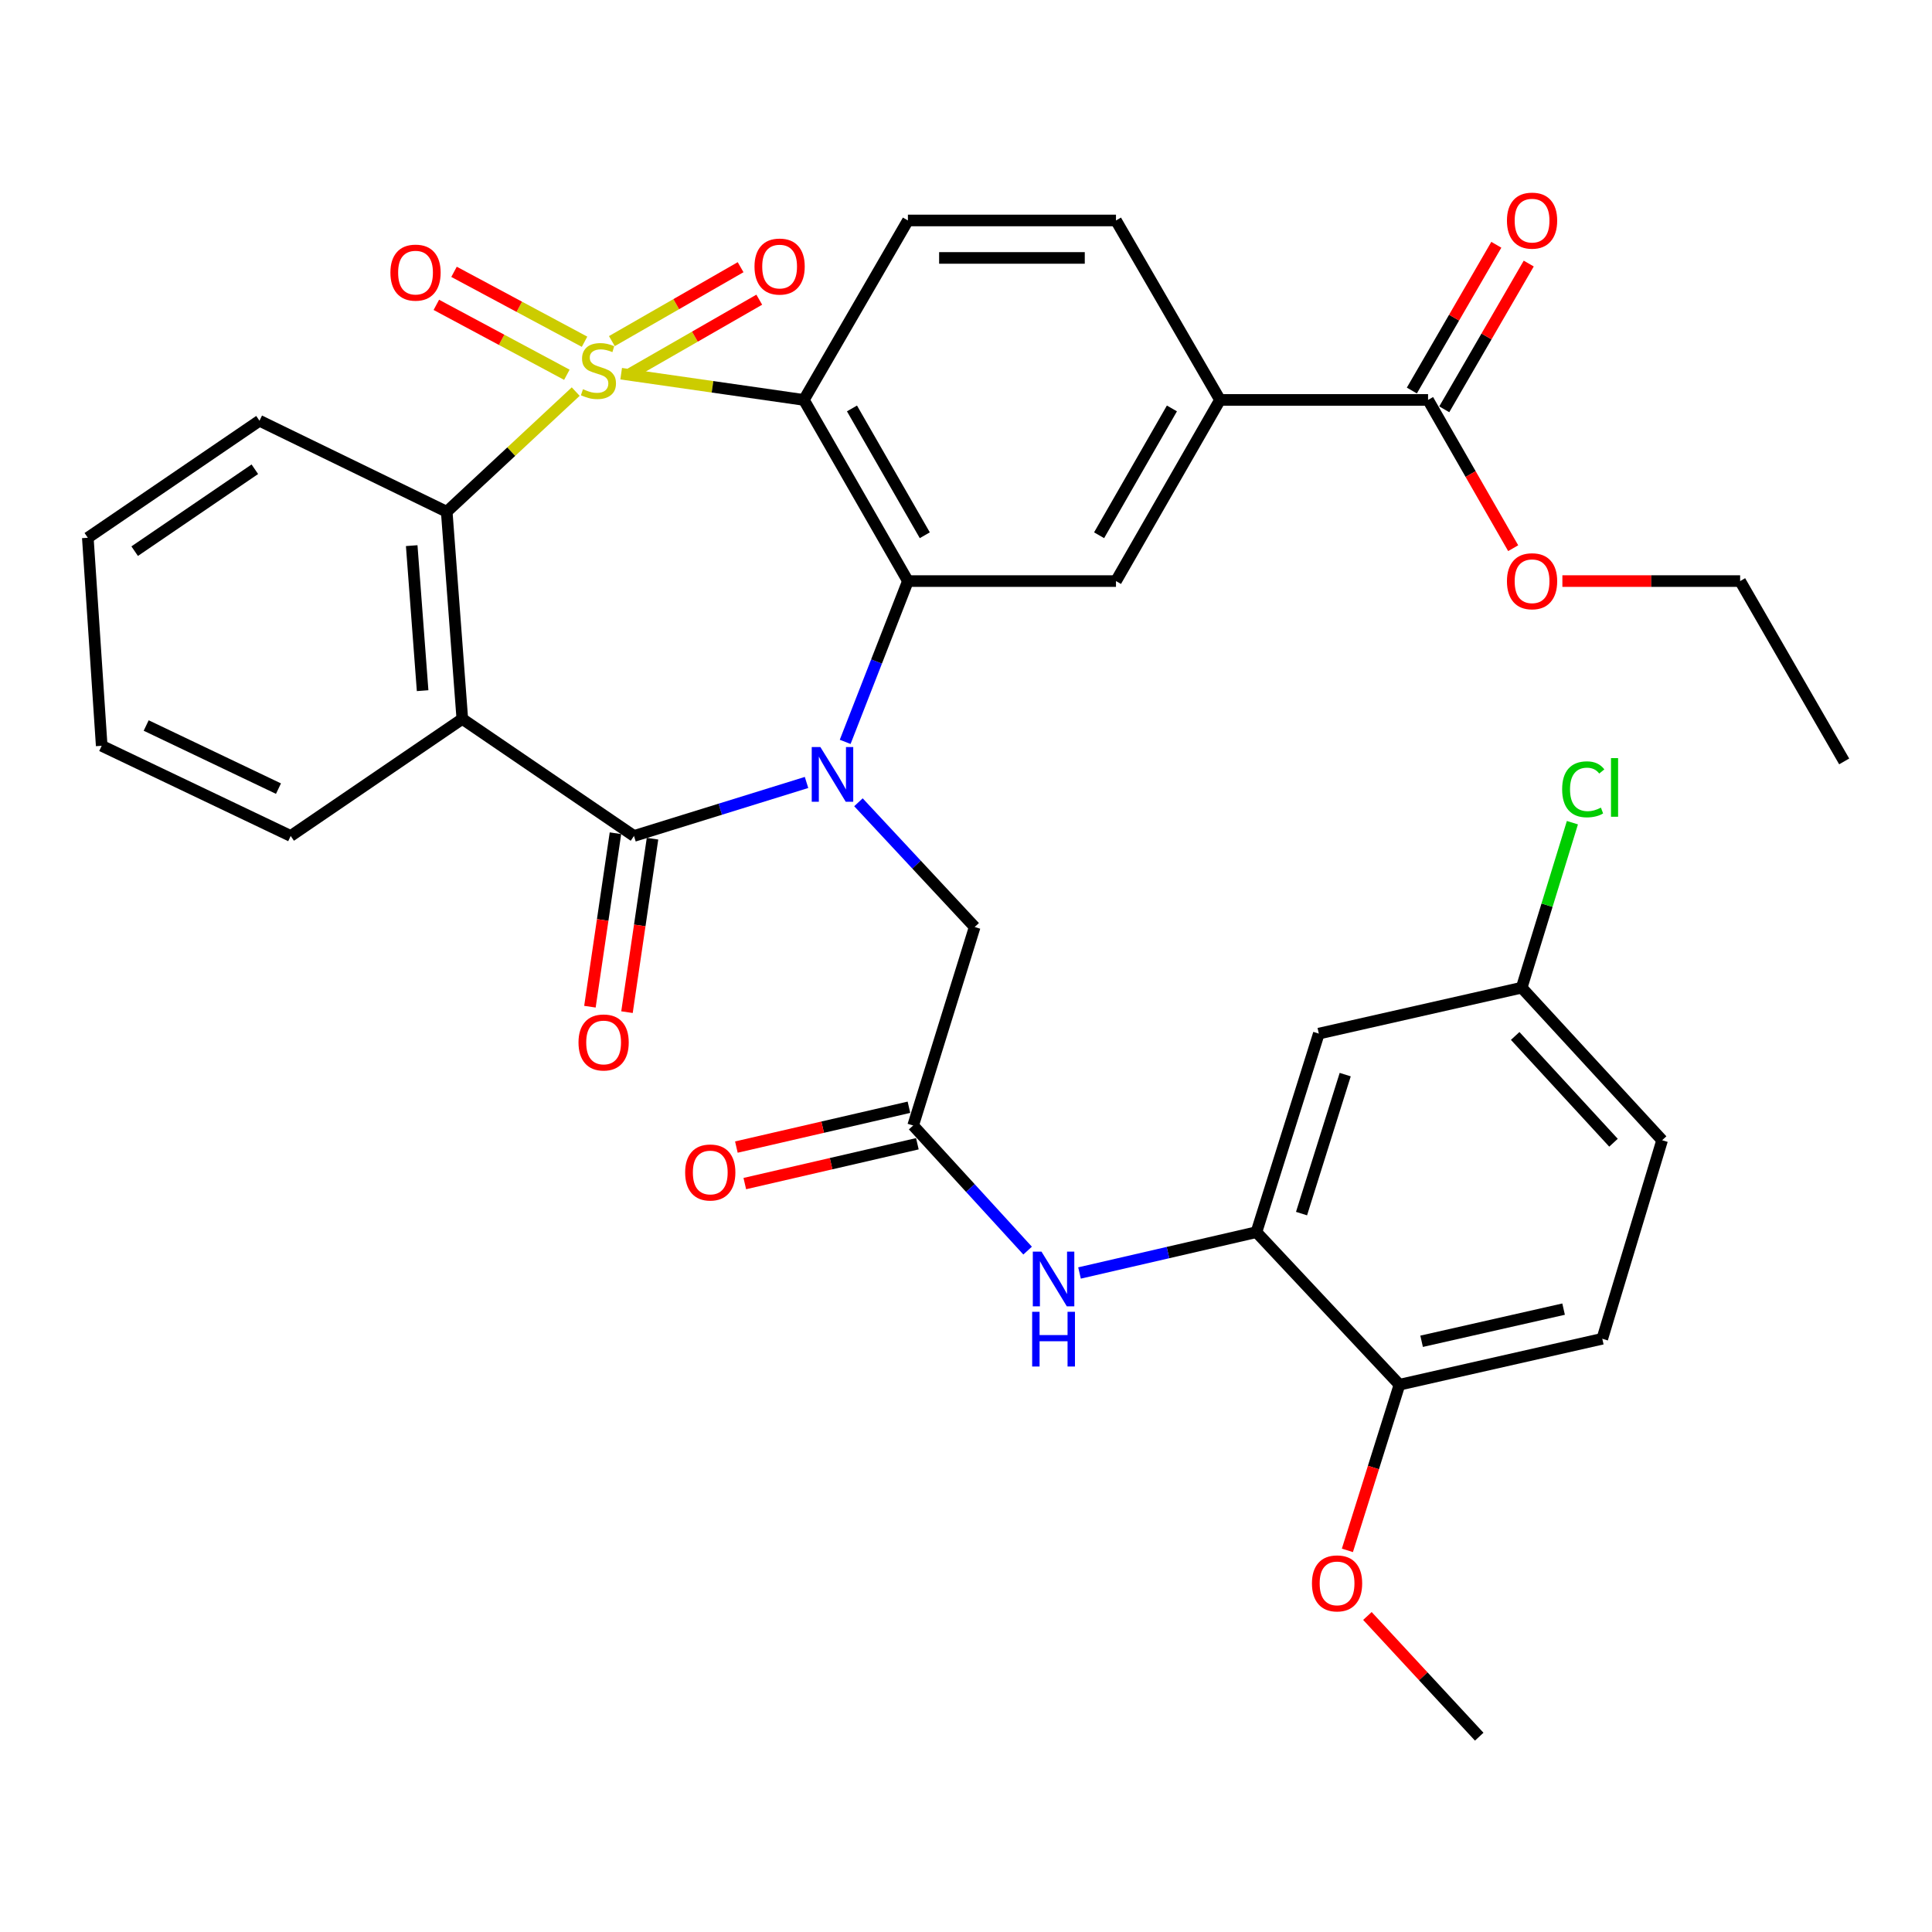 <?xml version='1.0' encoding='iso-8859-1'?>
<svg version='1.1' baseProfile='full'
              xmlns='http://www.w3.org/2000/svg'
                      xmlns:rdkit='http://www.rdkit.org/xml'
                      xmlns:xlink='http://www.w3.org/1999/xlink'
                  xml:space='preserve'
width='1000px' height='1000px' viewBox='0 0 1000 1000'>
<!-- END OF HEADER -->
<rect style='opacity:1.0;fill:#FFFFFF;stroke:none' width='1000' height='1000' x='0' y='0'> </rect>
<path class='bond-1' d='M 321.514,193.422 L 368.802,200.21' style='fill:none;fill-rule:evenodd;stroke:#CCCC00;stroke-width:6px;stroke-linecap:butt;stroke-linejoin:miter;stroke-opacity:1' />
<path class='bond-1' d='M 368.802,200.21 L 416.089,206.998' style='fill:none;fill-rule:evenodd;stroke:#000000;stroke-width:6px;stroke-linecap:butt;stroke-linejoin:miter;stroke-opacity:1' />
<path class='bond-5' d='M 297.986,202.69 L 264.605,233.786' style='fill:none;fill-rule:evenodd;stroke:#CCCC00;stroke-width:6px;stroke-linecap:butt;stroke-linejoin:miter;stroke-opacity:1' />
<path class='bond-5' d='M 264.605,233.786 L 231.224,264.881' style='fill:none;fill-rule:evenodd;stroke:#000000;stroke-width:6px;stroke-linecap:butt;stroke-linejoin:miter;stroke-opacity:1' />
<path class='bond-11' d='M 326.36,193.375 L 359.676,174.247' style='fill:none;fill-rule:evenodd;stroke:#CCCC00;stroke-width:6px;stroke-linecap:butt;stroke-linejoin:miter;stroke-opacity:1' />
<path class='bond-11' d='M 359.676,174.247 L 392.992,155.119' style='fill:none;fill-rule:evenodd;stroke:#FF0000;stroke-width:6px;stroke-linecap:butt;stroke-linejoin:miter;stroke-opacity:1' />
<path class='bond-11' d='M 316.704,176.559 L 350.02,157.43' style='fill:none;fill-rule:evenodd;stroke:#CCCC00;stroke-width:6px;stroke-linecap:butt;stroke-linejoin:miter;stroke-opacity:1' />
<path class='bond-11' d='M 350.02,157.43 L 383.336,138.302' style='fill:none;fill-rule:evenodd;stroke:#FF0000;stroke-width:6px;stroke-linecap:butt;stroke-linejoin:miter;stroke-opacity:1' />
<path class='bond-12' d='M 302.562,176.884 L 268.783,158.792' style='fill:none;fill-rule:evenodd;stroke:#CCCC00;stroke-width:6px;stroke-linecap:butt;stroke-linejoin:miter;stroke-opacity:1' />
<path class='bond-12' d='M 268.783,158.792 L 235.005,140.7' style='fill:none;fill-rule:evenodd;stroke:#FF0000;stroke-width:6px;stroke-linecap:butt;stroke-linejoin:miter;stroke-opacity:1' />
<path class='bond-12' d='M 293.406,193.978 L 259.627,175.886' style='fill:none;fill-rule:evenodd;stroke:#CCCC00;stroke-width:6px;stroke-linecap:butt;stroke-linejoin:miter;stroke-opacity:1' />
<path class='bond-12' d='M 259.627,175.886 L 225.849,157.793' style='fill:none;fill-rule:evenodd;stroke:#FF0000;stroke-width:6px;stroke-linecap:butt;stroke-linejoin:miter;stroke-opacity:1' />
<path class='bond-0' d='M 437.463,383.991 L 453.698,342.379' style='fill:none;fill-rule:evenodd;stroke:#0000FF;stroke-width:6px;stroke-linecap:butt;stroke-linejoin:miter;stroke-opacity:1' />
<path class='bond-0' d='M 453.698,342.379 L 469.933,300.766' style='fill:none;fill-rule:evenodd;stroke:#000000;stroke-width:6px;stroke-linecap:butt;stroke-linejoin:miter;stroke-opacity:1' />
<path class='bond-9' d='M 444.33,415.257 L 474.411,447.535' style='fill:none;fill-rule:evenodd;stroke:#0000FF;stroke-width:6px;stroke-linecap:butt;stroke-linejoin:miter;stroke-opacity:1' />
<path class='bond-9' d='M 474.411,447.535 L 504.492,479.814' style='fill:none;fill-rule:evenodd;stroke:#000000;stroke-width:6px;stroke-linecap:butt;stroke-linejoin:miter;stroke-opacity:1' />
<path class='bond-35' d='M 417.462,405 L 372.805,418.846' style='fill:none;fill-rule:evenodd;stroke:#0000FF;stroke-width:6px;stroke-linecap:butt;stroke-linejoin:miter;stroke-opacity:1' />
<path class='bond-35' d='M 372.805,418.846 L 328.149,432.692' style='fill:none;fill-rule:evenodd;stroke:#000000;stroke-width:6px;stroke-linecap:butt;stroke-linejoin:miter;stroke-opacity:1' />
<path class='bond-3' d='M 416.089,206.998 L 469.933,300.766' style='fill:none;fill-rule:evenodd;stroke:#000000;stroke-width:6px;stroke-linecap:butt;stroke-linejoin:miter;stroke-opacity:1' />
<path class='bond-3' d='M 440.982,211.407 L 478.672,277.045' style='fill:none;fill-rule:evenodd;stroke:#000000;stroke-width:6px;stroke-linecap:butt;stroke-linejoin:miter;stroke-opacity:1' />
<path class='bond-13' d='M 416.089,206.998 L 469.933,114.113' style='fill:none;fill-rule:evenodd;stroke:#000000;stroke-width:6px;stroke-linecap:butt;stroke-linejoin:miter;stroke-opacity:1' />
<path class='bond-2' d='M 328.149,432.692 L 239.293,372.116' style='fill:none;fill-rule:evenodd;stroke:#000000;stroke-width:6px;stroke-linecap:butt;stroke-linejoin:miter;stroke-opacity:1' />
<path class='bond-17' d='M 318.557,431.281 L 311.95,476.173' style='fill:none;fill-rule:evenodd;stroke:#000000;stroke-width:6px;stroke-linecap:butt;stroke-linejoin:miter;stroke-opacity:1' />
<path class='bond-17' d='M 311.95,476.173 L 305.343,521.066' style='fill:none;fill-rule:evenodd;stroke:#FF0000;stroke-width:6px;stroke-linecap:butt;stroke-linejoin:miter;stroke-opacity:1' />
<path class='bond-17' d='M 337.741,434.104 L 331.135,478.996' style='fill:none;fill-rule:evenodd;stroke:#000000;stroke-width:6px;stroke-linecap:butt;stroke-linejoin:miter;stroke-opacity:1' />
<path class='bond-17' d='M 331.135,478.996 L 324.528,523.889' style='fill:none;fill-rule:evenodd;stroke:#FF0000;stroke-width:6px;stroke-linecap:butt;stroke-linejoin:miter;stroke-opacity:1' />
<path class='bond-6' d='M 469.933,300.766 L 577.63,300.766' style='fill:none;fill-rule:evenodd;stroke:#000000;stroke-width:6px;stroke-linecap:butt;stroke-linejoin:miter;stroke-opacity:1' />
<path class='bond-4' d='M 239.293,372.116 L 231.224,264.881' style='fill:none;fill-rule:evenodd;stroke:#000000;stroke-width:6px;stroke-linecap:butt;stroke-linejoin:miter;stroke-opacity:1' />
<path class='bond-4' d='M 218.746,357.486 L 213.098,282.422' style='fill:none;fill-rule:evenodd;stroke:#000000;stroke-width:6px;stroke-linecap:butt;stroke-linejoin:miter;stroke-opacity:1' />
<path class='bond-24' d='M 239.293,372.116 L 150.459,432.692' style='fill:none;fill-rule:evenodd;stroke:#000000;stroke-width:6px;stroke-linecap:butt;stroke-linejoin:miter;stroke-opacity:1' />
<path class='bond-28' d='M 231.224,264.881 L 134.31,217.771' style='fill:none;fill-rule:evenodd;stroke:#000000;stroke-width:6px;stroke-linecap:butt;stroke-linejoin:miter;stroke-opacity:1' />
<path class='bond-37' d='M 577.63,300.766 L 631.474,206.998' style='fill:none;fill-rule:evenodd;stroke:#000000;stroke-width:6px;stroke-linecap:butt;stroke-linejoin:miter;stroke-opacity:1' />
<path class='bond-37' d='M 568.891,277.045 L 606.581,211.407' style='fill:none;fill-rule:evenodd;stroke:#000000;stroke-width:6px;stroke-linecap:butt;stroke-linejoin:miter;stroke-opacity:1' />
<path class='bond-7' d='M 650.327,637.757 L 604.541,648.326' style='fill:none;fill-rule:evenodd;stroke:#000000;stroke-width:6px;stroke-linecap:butt;stroke-linejoin:miter;stroke-opacity:1' />
<path class='bond-7' d='M 604.541,648.326 L 558.756,658.895' style='fill:none;fill-rule:evenodd;stroke:#0000FF;stroke-width:6px;stroke-linecap:butt;stroke-linejoin:miter;stroke-opacity:1' />
<path class='bond-16' d='M 650.327,637.757 L 682.624,534.993' style='fill:none;fill-rule:evenodd;stroke:#000000;stroke-width:6px;stroke-linecap:butt;stroke-linejoin:miter;stroke-opacity:1' />
<path class='bond-16' d='M 673.67,628.156 L 696.279,556.222' style='fill:none;fill-rule:evenodd;stroke:#000000;stroke-width:6px;stroke-linecap:butt;stroke-linejoin:miter;stroke-opacity:1' />
<path class='bond-18' d='M 650.327,637.757 L 724.359,716.723' style='fill:none;fill-rule:evenodd;stroke:#000000;stroke-width:6px;stroke-linecap:butt;stroke-linejoin:miter;stroke-opacity:1' />
<path class='bond-8' d='M 472.647,582.556 L 504.492,479.814' style='fill:none;fill-rule:evenodd;stroke:#000000;stroke-width:6px;stroke-linecap:butt;stroke-linejoin:miter;stroke-opacity:1' />
<path class='bond-10' d='M 472.647,582.556 L 502.269,614.935' style='fill:none;fill-rule:evenodd;stroke:#000000;stroke-width:6px;stroke-linecap:butt;stroke-linejoin:miter;stroke-opacity:1' />
<path class='bond-10' d='M 502.269,614.935 L 531.89,647.314' style='fill:none;fill-rule:evenodd;stroke:#0000FF;stroke-width:6px;stroke-linecap:butt;stroke-linejoin:miter;stroke-opacity:1' />
<path class='bond-20' d='M 470.467,573.108 L 425.806,583.417' style='fill:none;fill-rule:evenodd;stroke:#000000;stroke-width:6px;stroke-linecap:butt;stroke-linejoin:miter;stroke-opacity:1' />
<path class='bond-20' d='M 425.806,583.417 L 381.146,593.725' style='fill:none;fill-rule:evenodd;stroke:#FF0000;stroke-width:6px;stroke-linecap:butt;stroke-linejoin:miter;stroke-opacity:1' />
<path class='bond-20' d='M 474.828,592.003 L 430.168,602.311' style='fill:none;fill-rule:evenodd;stroke:#000000;stroke-width:6px;stroke-linecap:butt;stroke-linejoin:miter;stroke-opacity:1' />
<path class='bond-20' d='M 430.168,602.311 L 385.507,612.62' style='fill:none;fill-rule:evenodd;stroke:#FF0000;stroke-width:6px;stroke-linecap:butt;stroke-linejoin:miter;stroke-opacity:1' />
<path class='bond-19' d='M 469.933,114.113 L 577.63,114.113' style='fill:none;fill-rule:evenodd;stroke:#000000;stroke-width:6px;stroke-linecap:butt;stroke-linejoin:miter;stroke-opacity:1' />
<path class='bond-19' d='M 486.087,133.505 L 561.476,133.505' style='fill:none;fill-rule:evenodd;stroke:#000000;stroke-width:6px;stroke-linecap:butt;stroke-linejoin:miter;stroke-opacity:1' />
<path class='bond-14' d='M 631.474,206.998 L 577.63,114.113' style='fill:none;fill-rule:evenodd;stroke:#000000;stroke-width:6px;stroke-linecap:butt;stroke-linejoin:miter;stroke-opacity:1' />
<path class='bond-15' d='M 631.474,206.998 L 739.161,206.998' style='fill:none;fill-rule:evenodd;stroke:#000000;stroke-width:6px;stroke-linecap:butt;stroke-linejoin:miter;stroke-opacity:1' />
<path class='bond-21' d='M 747.549,211.86 L 769.411,174.139' style='fill:none;fill-rule:evenodd;stroke:#000000;stroke-width:6px;stroke-linecap:butt;stroke-linejoin:miter;stroke-opacity:1' />
<path class='bond-21' d='M 769.411,174.139 L 791.272,136.419' style='fill:none;fill-rule:evenodd;stroke:#FF0000;stroke-width:6px;stroke-linecap:butt;stroke-linejoin:miter;stroke-opacity:1' />
<path class='bond-21' d='M 730.772,202.136 L 752.633,164.416' style='fill:none;fill-rule:evenodd;stroke:#000000;stroke-width:6px;stroke-linecap:butt;stroke-linejoin:miter;stroke-opacity:1' />
<path class='bond-21' d='M 752.633,164.416 L 774.495,126.695' style='fill:none;fill-rule:evenodd;stroke:#FF0000;stroke-width:6px;stroke-linecap:butt;stroke-linejoin:miter;stroke-opacity:1' />
<path class='bond-25' d='M 739.161,206.998 L 761.191,245.371' style='fill:none;fill-rule:evenodd;stroke:#000000;stroke-width:6px;stroke-linecap:butt;stroke-linejoin:miter;stroke-opacity:1' />
<path class='bond-25' d='M 761.191,245.371 L 783.22,283.743' style='fill:none;fill-rule:evenodd;stroke:#FF0000;stroke-width:6px;stroke-linecap:butt;stroke-linejoin:miter;stroke-opacity:1' />
<path class='bond-23' d='M 682.624,534.993 L 787.618,511.228' style='fill:none;fill-rule:evenodd;stroke:#000000;stroke-width:6px;stroke-linecap:butt;stroke-linejoin:miter;stroke-opacity:1' />
<path class='bond-22' d='M 724.359,716.723 L 829.342,692.947' style='fill:none;fill-rule:evenodd;stroke:#000000;stroke-width:6px;stroke-linecap:butt;stroke-linejoin:miter;stroke-opacity:1' />
<path class='bond-22' d='M 735.823,694.244 L 809.311,677.601' style='fill:none;fill-rule:evenodd;stroke:#000000;stroke-width:6px;stroke-linecap:butt;stroke-linejoin:miter;stroke-opacity:1' />
<path class='bond-29' d='M 724.359,716.723 L 710.884,759.593' style='fill:none;fill-rule:evenodd;stroke:#000000;stroke-width:6px;stroke-linecap:butt;stroke-linejoin:miter;stroke-opacity:1' />
<path class='bond-29' d='M 710.884,759.593 L 697.409,802.463' style='fill:none;fill-rule:evenodd;stroke:#FF0000;stroke-width:6px;stroke-linecap:butt;stroke-linejoin:miter;stroke-opacity:1' />
<path class='bond-26' d='M 829.342,692.947 L 860.314,590.183' style='fill:none;fill-rule:evenodd;stroke:#000000;stroke-width:6px;stroke-linecap:butt;stroke-linejoin:miter;stroke-opacity:1' />
<path class='bond-27' d='M 787.618,511.228 L 800.746,468.524' style='fill:none;fill-rule:evenodd;stroke:#000000;stroke-width:6px;stroke-linecap:butt;stroke-linejoin:miter;stroke-opacity:1' />
<path class='bond-27' d='M 800.746,468.524 L 813.874,425.821' style='fill:none;fill-rule:evenodd;stroke:#00CC00;stroke-width:6px;stroke-linecap:butt;stroke-linejoin:miter;stroke-opacity:1' />
<path class='bond-38' d='M 787.618,511.228 L 860.314,590.183' style='fill:none;fill-rule:evenodd;stroke:#000000;stroke-width:6px;stroke-linecap:butt;stroke-linejoin:miter;stroke-opacity:1' />
<path class='bond-38' d='M 784.257,536.206 L 835.144,591.474' style='fill:none;fill-rule:evenodd;stroke:#000000;stroke-width:6px;stroke-linecap:butt;stroke-linejoin:miter;stroke-opacity:1' />
<path class='bond-36' d='M 150.459,432.692 L 52.64,386.024' style='fill:none;fill-rule:evenodd;stroke:#000000;stroke-width:6px;stroke-linecap:butt;stroke-linejoin:miter;stroke-opacity:1' />
<path class='bond-36' d='M 144.136,408.191 L 75.663,375.522' style='fill:none;fill-rule:evenodd;stroke:#000000;stroke-width:6px;stroke-linecap:butt;stroke-linejoin:miter;stroke-opacity:1' />
<path class='bond-30' d='M 808.686,300.766 L 854.689,300.766' style='fill:none;fill-rule:evenodd;stroke:#FF0000;stroke-width:6px;stroke-linecap:butt;stroke-linejoin:miter;stroke-opacity:1' />
<path class='bond-30' d='M 854.689,300.766 L 900.691,300.766' style='fill:none;fill-rule:evenodd;stroke:#000000;stroke-width:6px;stroke-linecap:butt;stroke-linejoin:miter;stroke-opacity:1' />
<path class='bond-33' d='M 134.31,217.771 L 45.455,278.348' style='fill:none;fill-rule:evenodd;stroke:#000000;stroke-width:6px;stroke-linecap:butt;stroke-linejoin:miter;stroke-opacity:1' />
<path class='bond-33' d='M 131.905,242.88 L 69.706,285.283' style='fill:none;fill-rule:evenodd;stroke:#000000;stroke-width:6px;stroke-linecap:butt;stroke-linejoin:miter;stroke-opacity:1' />
<path class='bond-31' d='M 707.768,836.431 L 736.704,867.668' style='fill:none;fill-rule:evenodd;stroke:#FF0000;stroke-width:6px;stroke-linecap:butt;stroke-linejoin:miter;stroke-opacity:1' />
<path class='bond-31' d='M 736.704,867.668 L 765.641,898.905' style='fill:none;fill-rule:evenodd;stroke:#000000;stroke-width:6px;stroke-linecap:butt;stroke-linejoin:miter;stroke-opacity:1' />
<path class='bond-34' d='M 900.691,300.766 L 954.545,394.104' style='fill:none;fill-rule:evenodd;stroke:#000000;stroke-width:6px;stroke-linecap:butt;stroke-linejoin:miter;stroke-opacity:1' />
<path class='bond-32' d='M 52.64,386.024 L 45.455,278.348' style='fill:none;fill-rule:evenodd;stroke:#000000;stroke-width:6px;stroke-linecap:butt;stroke-linejoin:miter;stroke-opacity:1' />
<path  class='atom-0' d='M 301.749 201.453
Q 302.069 201.573, 303.389 202.133
Q 304.709 202.693, 306.149 203.053
Q 307.629 203.373, 309.069 203.373
Q 311.749 203.373, 313.309 202.093
Q 314.869 200.773, 314.869 198.493
Q 314.869 196.933, 314.069 195.973
Q 313.309 195.013, 312.109 194.493
Q 310.909 193.973, 308.909 193.373
Q 306.389 192.613, 304.869 191.893
Q 303.389 191.173, 302.309 189.653
Q 301.269 188.133, 301.269 185.573
Q 301.269 182.013, 303.669 179.813
Q 306.109 177.613, 310.909 177.613
Q 314.189 177.613, 317.909 179.173
L 316.989 182.253
Q 313.589 180.853, 311.029 180.853
Q 308.269 180.853, 306.749 182.013
Q 305.229 183.133, 305.269 185.093
Q 305.269 186.613, 306.029 187.533
Q 306.829 188.453, 307.949 188.973
Q 309.109 189.493, 311.029 190.093
Q 313.589 190.893, 315.109 191.693
Q 316.629 192.493, 317.709 194.133
Q 318.829 195.733, 318.829 198.493
Q 318.829 202.413, 316.189 204.533
Q 313.589 206.613, 309.229 206.613
Q 306.709 206.613, 304.789 206.053
Q 302.909 205.533, 300.669 204.613
L 301.749 201.453
' fill='#CCCC00'/>
<path  class='atom-1' d='M 424.631 386.677
L 433.911 401.677
Q 434.831 403.157, 436.311 405.837
Q 437.791 408.517, 437.871 408.677
L 437.871 386.677
L 441.631 386.677
L 441.631 414.997
L 437.751 414.997
L 427.791 398.597
Q 426.631 396.677, 425.391 394.477
Q 424.191 392.277, 423.831 391.597
L 423.831 414.997
L 420.151 414.997
L 420.151 386.677
L 424.631 386.677
' fill='#0000FF'/>
<path  class='atom-11' d='M 539.062 647.836
L 548.342 662.836
Q 549.262 664.316, 550.742 666.996
Q 552.222 669.676, 552.302 669.836
L 552.302 647.836
L 556.062 647.836
L 556.062 676.156
L 552.182 676.156
L 542.222 659.756
Q 541.062 657.836, 539.822 655.636
Q 538.622 653.436, 538.262 652.756
L 538.262 676.156
L 534.582 676.156
L 534.582 647.836
L 539.062 647.836
' fill='#0000FF'/>
<path  class='atom-11' d='M 534.242 678.988
L 538.082 678.988
L 538.082 691.028
L 552.562 691.028
L 552.562 678.988
L 556.402 678.988
L 556.402 707.308
L 552.562 707.308
L 552.562 694.228
L 538.082 694.228
L 538.082 707.308
L 534.242 707.308
L 534.242 678.988
' fill='#0000FF'/>
<path  class='atom-12' d='M 390.528 137.969
Q 390.528 131.169, 393.888 127.369
Q 397.248 123.569, 403.528 123.569
Q 409.808 123.569, 413.168 127.369
Q 416.528 131.169, 416.528 137.969
Q 416.528 144.849, 413.128 148.769
Q 409.728 152.649, 403.528 152.649
Q 397.288 152.649, 393.888 148.769
Q 390.528 144.889, 390.528 137.969
M 403.528 149.449
Q 407.848 149.449, 410.168 146.569
Q 412.528 143.649, 412.528 137.969
Q 412.528 132.409, 410.168 129.609
Q 407.848 126.769, 403.528 126.769
Q 399.208 126.769, 396.848 129.569
Q 394.528 132.369, 394.528 137.969
Q 394.528 143.689, 396.848 146.569
Q 399.208 149.449, 403.528 149.449
' fill='#FF0000'/>
<path  class='atom-13' d='M 202.076 141.104
Q 202.076 134.304, 205.436 130.504
Q 208.796 126.704, 215.076 126.704
Q 221.356 126.704, 224.716 130.504
Q 228.076 134.304, 228.076 141.104
Q 228.076 147.984, 224.676 151.904
Q 221.276 155.784, 215.076 155.784
Q 208.836 155.784, 205.436 151.904
Q 202.076 148.024, 202.076 141.104
M 215.076 152.584
Q 219.396 152.584, 221.716 149.704
Q 224.076 146.784, 224.076 141.104
Q 224.076 135.544, 221.716 132.744
Q 219.396 129.904, 215.076 129.904
Q 210.756 129.904, 208.396 132.704
Q 206.076 135.504, 206.076 141.104
Q 206.076 146.824, 208.396 149.704
Q 210.756 152.584, 215.076 152.584
' fill='#FF0000'/>
<path  class='atom-18' d='M 299.431 539.576
Q 299.431 532.776, 302.791 528.976
Q 306.151 525.176, 312.431 525.176
Q 318.711 525.176, 322.071 528.976
Q 325.431 532.776, 325.431 539.576
Q 325.431 546.456, 322.031 550.376
Q 318.631 554.256, 312.431 554.256
Q 306.191 554.256, 302.791 550.376
Q 299.431 546.496, 299.431 539.576
M 312.431 551.056
Q 316.751 551.056, 319.071 548.176
Q 321.431 545.256, 321.431 539.576
Q 321.431 534.016, 319.071 531.216
Q 316.751 528.376, 312.431 528.376
Q 308.111 528.376, 305.751 531.176
Q 303.431 533.976, 303.431 539.576
Q 303.431 545.296, 305.751 548.176
Q 308.111 551.056, 312.431 551.056
' fill='#FF0000'/>
<path  class='atom-21' d='M 354.632 606.875
Q 354.632 600.075, 357.992 596.275
Q 361.352 592.475, 367.632 592.475
Q 373.912 592.475, 377.272 596.275
Q 380.632 600.075, 380.632 606.875
Q 380.632 613.755, 377.232 617.675
Q 373.832 621.555, 367.632 621.555
Q 361.392 621.555, 357.992 617.675
Q 354.632 613.795, 354.632 606.875
M 367.632 618.355
Q 371.952 618.355, 374.272 615.475
Q 376.632 612.555, 376.632 606.875
Q 376.632 601.315, 374.272 598.515
Q 371.952 595.675, 367.632 595.675
Q 363.312 595.675, 360.952 598.475
Q 358.632 601.275, 358.632 606.875
Q 358.632 612.595, 360.952 615.475
Q 363.312 618.355, 367.632 618.355
' fill='#FF0000'/>
<path  class='atom-22' d='M 779.993 114.193
Q 779.993 107.393, 783.353 103.593
Q 786.713 99.793, 792.993 99.793
Q 799.273 99.793, 802.633 103.593
Q 805.993 107.393, 805.993 114.193
Q 805.993 121.073, 802.593 124.993
Q 799.193 128.873, 792.993 128.873
Q 786.753 128.873, 783.353 124.993
Q 779.993 121.113, 779.993 114.193
M 792.993 125.673
Q 797.313 125.673, 799.633 122.793
Q 801.993 119.873, 801.993 114.193
Q 801.993 108.633, 799.633 105.833
Q 797.313 102.993, 792.993 102.993
Q 788.673 102.993, 786.313 105.793
Q 783.993 108.593, 783.993 114.193
Q 783.993 119.913, 786.313 122.793
Q 788.673 125.673, 792.993 125.673
' fill='#FF0000'/>
<path  class='atom-26' d='M 779.993 300.846
Q 779.993 294.046, 783.353 290.246
Q 786.713 286.446, 792.993 286.446
Q 799.273 286.446, 802.633 290.246
Q 805.993 294.046, 805.993 300.846
Q 805.993 307.726, 802.593 311.646
Q 799.193 315.526, 792.993 315.526
Q 786.753 315.526, 783.353 311.646
Q 779.993 307.766, 779.993 300.846
M 792.993 312.326
Q 797.313 312.326, 799.633 309.446
Q 801.993 306.526, 801.993 300.846
Q 801.993 295.286, 799.633 292.486
Q 797.313 289.646, 792.993 289.646
Q 788.673 289.646, 786.313 292.446
Q 783.993 295.246, 783.993 300.846
Q 783.993 306.566, 786.313 309.446
Q 788.673 312.326, 792.993 312.326
' fill='#FF0000'/>
<path  class='atom-28' d='M 808.564 408.55
Q 808.564 401.51, 811.844 397.83
Q 815.164 394.11, 821.444 394.11
Q 827.284 394.11, 830.404 398.23
L 827.764 400.39
Q 825.484 397.39, 821.444 397.39
Q 817.164 397.39, 814.884 400.27
Q 812.644 403.11, 812.644 408.55
Q 812.644 414.15, 814.964 417.03
Q 817.324 419.91, 821.884 419.91
Q 825.004 419.91, 828.644 418.03
L 829.764 421.03
Q 828.284 421.99, 826.044 422.55
Q 823.804 423.11, 821.324 423.11
Q 815.164 423.11, 811.844 419.35
Q 808.564 415.59, 808.564 408.55
' fill='#00CC00'/>
<path  class='atom-28' d='M 833.844 392.39
L 837.524 392.39
L 837.524 422.75
L 833.844 422.75
L 833.844 392.39
' fill='#00CC00'/>
<path  class='atom-30' d='M 679.061 819.556
Q 679.061 812.756, 682.421 808.956
Q 685.781 805.156, 692.061 805.156
Q 698.341 805.156, 701.701 808.956
Q 705.061 812.756, 705.061 819.556
Q 705.061 826.436, 701.661 830.356
Q 698.261 834.236, 692.061 834.236
Q 685.821 834.236, 682.421 830.356
Q 679.061 826.476, 679.061 819.556
M 692.061 831.036
Q 696.381 831.036, 698.701 828.156
Q 701.061 825.236, 701.061 819.556
Q 701.061 813.996, 698.701 811.196
Q 696.381 808.356, 692.061 808.356
Q 687.741 808.356, 685.381 811.156
Q 683.061 813.956, 683.061 819.556
Q 683.061 825.276, 685.381 828.156
Q 687.741 831.036, 692.061 831.036
' fill='#FF0000'/>
</svg>
